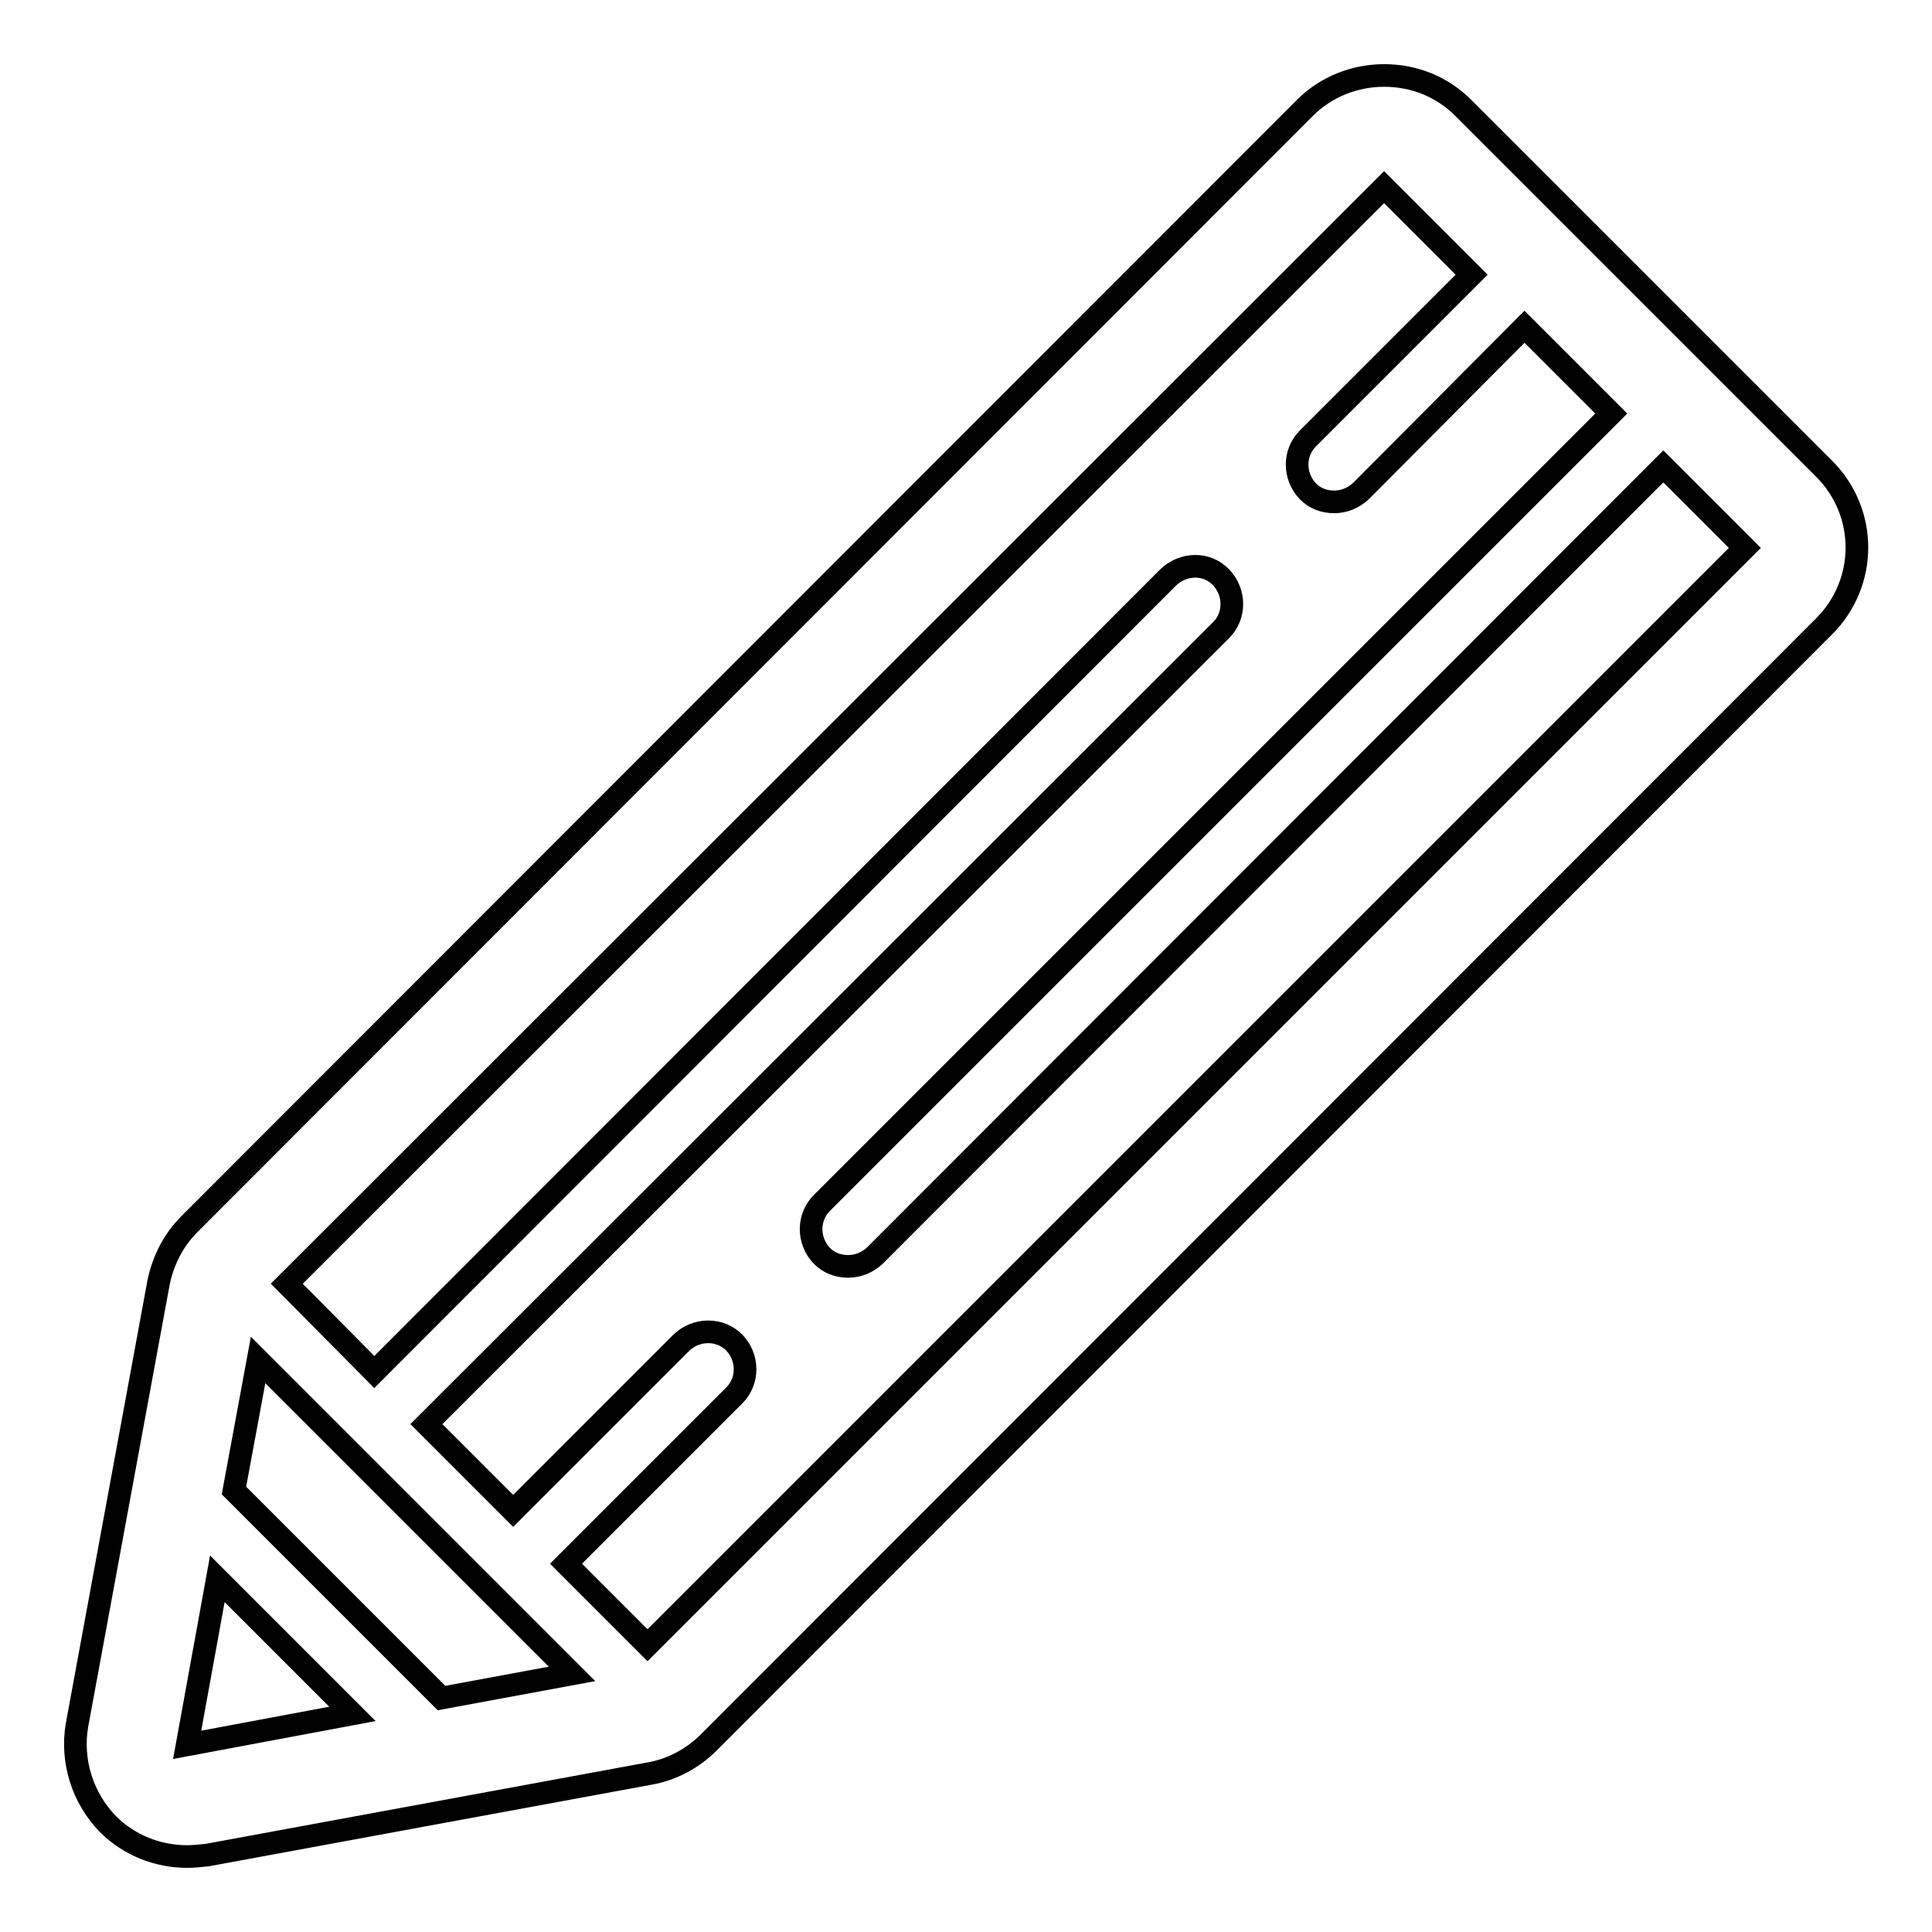 <?xml version="1.0" encoding="utf-8"?>
<!-- Svg Vector Icons : http://www.onlinewebfonts.com/icon -->
<!DOCTYPE svg PUBLIC "-//W3C//DTD SVG 1.1//EN" "http://www.w3.org/Graphics/SVG/1.1/DTD/svg11.dtd">
<svg version="1.1" xmlns="http://www.w3.org/2000/svg" xmlns:xlink="http://www.w3.org/1999/xlink" x="0px" y="0px" viewBox="0 0 256 256" enable-background="new 0 0 256 256" xml:space="preserve">
<g><g><path stroke-width="3" fill-opacity="0" stroke="#000000"  d="M14.3,241.7c2.8,2.8,6.6,4.3,10.5,4.3c0.9,0,1.8-0.1,2.7-0.2L86.1,235c2.9-0.5,5.7-2,7.8-4.1L241.7,83c5.8-5.8,5.8-15.1,0-20.9l-47.8-47.8c-2.8-2.8-6.5-4.3-10.5-4.3c-3.9,0-7.7,1.5-10.5,4.3L25.1,162.2c-2.1,2.1-3.5,4.8-4.1,7.8l-10.8,58.6C9.4,233.3,10.9,238.2,14.3,241.7z M58.5,225L31,197.5l3.2-17.3l41.6,41.6L58.5,225z M85.8,218L75,207.2l22.3-22.3c1.9-1.9,1.9-5,0-7c-1.9-1.9-5-1.9-7,0l-22.3,22.3l-11.5-11.5L161.8,83.5c1.9-1.9,1.9-5,0-7s-5-1.9-7,0L49.6,181.8L38,170.1L183.4,24.8L195,36.4l-21.7,21.7c-1.9,1.9-1.9,5,0,7c1,1,2.2,1.4,3.5,1.4s2.5-0.5,3.5-1.4L202,43.3l11.5,11.5L108.9,159.4c-1.9,1.9-1.9,5,0,7c1,1,2.2,1.4,3.5,1.4c1.3,0,2.5-0.5,3.5-1.4L220.4,61.8l10.8,10.8L85.8,218z M24.8,231.2l4-22l17.9,17.9L24.8,231.2z"/></g></g>
</svg>